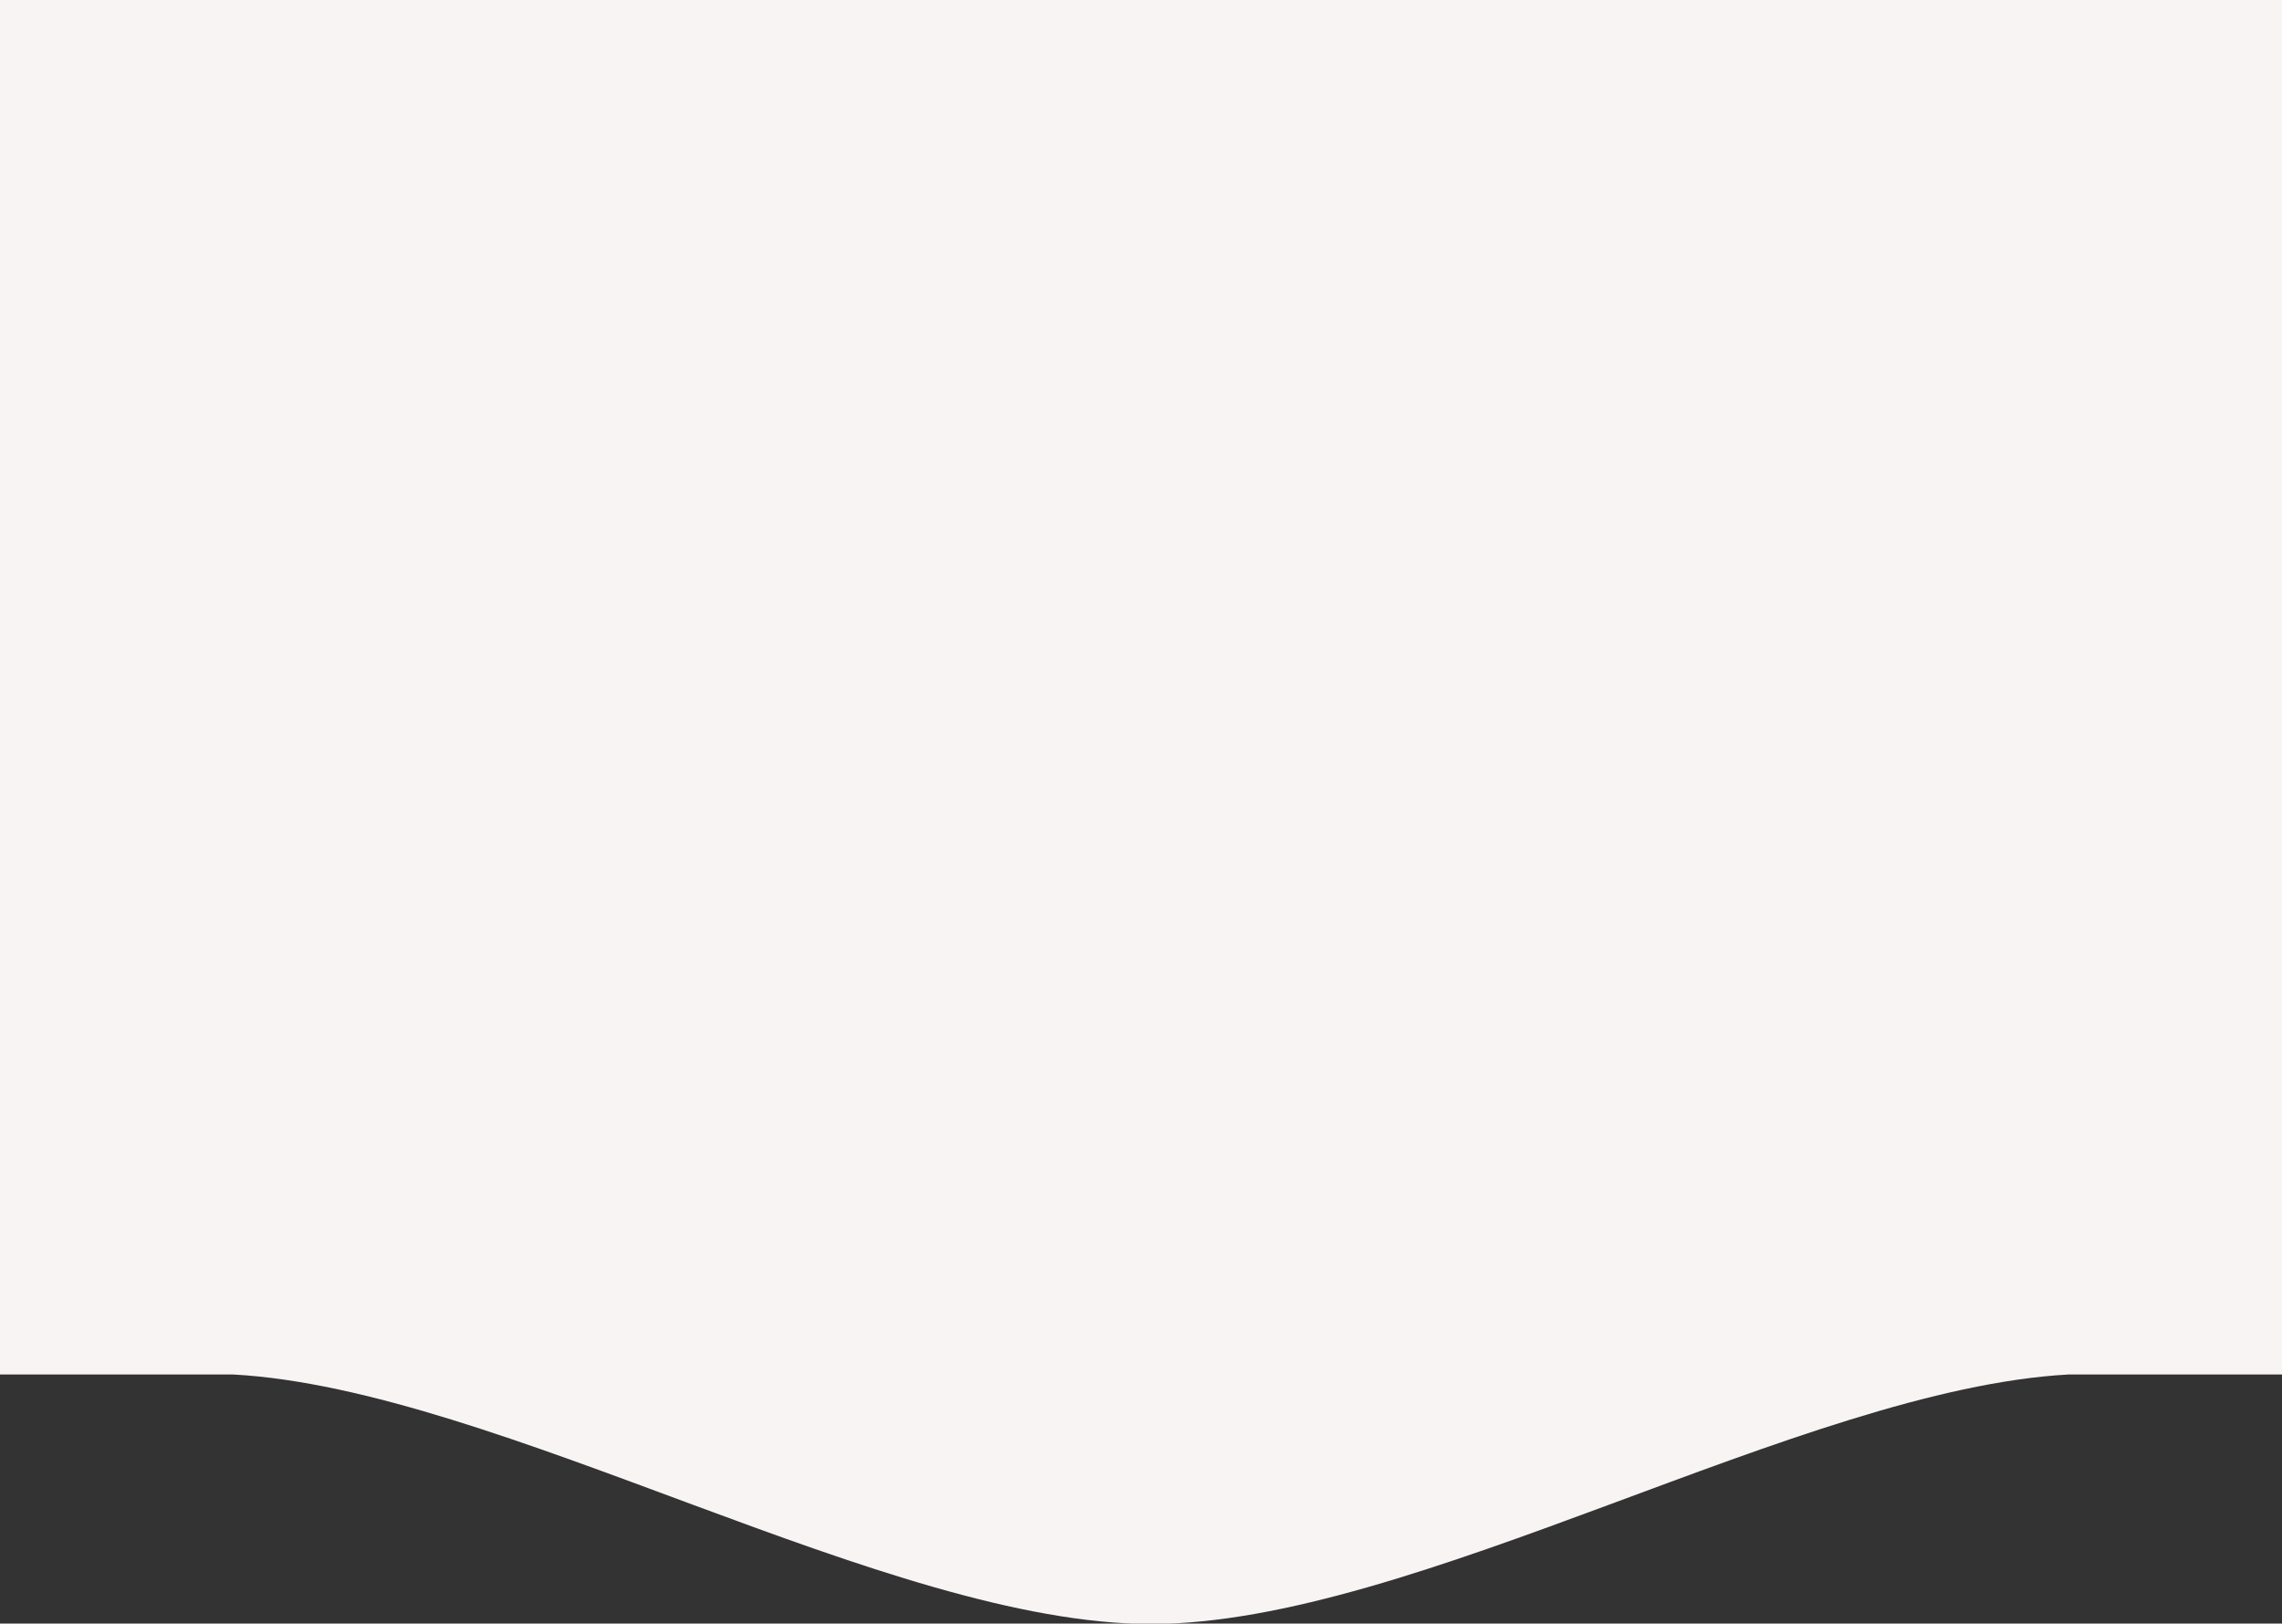 <?xml version="1.0" encoding="UTF-8" standalone="no"?>
<!-- Created with Inkscape (http://www.inkscape.org/) -->

<svg
   width="158.123mm"
   height="112.491mm"
   viewBox="0 0 158.123 112.491"
   version="1.1"
   id="svg1555"
   inkscape:version="1.2.2 (732a01da63, 2022-12-09, custom)"
   sodipodi:docname="drop-bg-advert.svg"
   xmlns:inkscape="http://www.inkscape.org/namespaces/inkscape"
   xmlns:sodipodi="http://sodipodi.sourceforge.net/DTD/sodipodi-0.dtd"
   xmlns="http://www.w3.org/2000/svg"
   xmlns:svg="http://www.w3.org/2000/svg">
  <rect x="0" y="0" width="158.123" height="112.491" fill="#333333" stroke="none"/>
  <sodipodi:namedview
     id="namedview1557"
     pagecolor="#ffffff"
     bordercolor="#666666"
     borderopacity="1.0"
     inkscape:showpageshadow="2"
     inkscape:pageopacity="0.0"
     inkscape:pagecheckerboard="0"
     inkscape:deskcolor="#d1d1d1"
     inkscape:document-units="mm"
     showgrid="false"
     inkscape:zoom="1.2132417"
     inkscape:cx="225.84124"
     inkscape:cy="341.64669"
     inkscape:window-width="1920"
     inkscape:window-height="1148"
     inkscape:window-x="0"
     inkscape:window-y="28"
     inkscape:window-maximized="1"
     inkscape:current-layer="layer1" />
  <defs
     id="defs1552">
    <clipPath
       id="clip-path-10">
      <path
         id="Path_373-4"
         data-name="Path 373"
         d="M 0,65.416 H 492.977 V 0 H 0 Z"
         fill="#f8f4f4" />
    </clipPath>
  </defs>
  <g
     inkscape:label="Laag 1"
     inkscape:groupmode="layer"
     id="layer1"
     transform="translate(-25.938,-54.063)">
    <path
       id="Path_372-4"
       d="M -54.531,-359.749 V 0.188 H 6.613 C 76.016,4.025 177.542,65.415 246.488,65.415 c 68.946,0 170.472,-61.39 239.875,-65.227 h 56.736 V -359.749 Z"
       transform="matrix(0.265,0,0,0.265,40.367,149.247)"
       style="fill:#f8f4f4;fill-opacity:1" />
  </g>
</svg>

